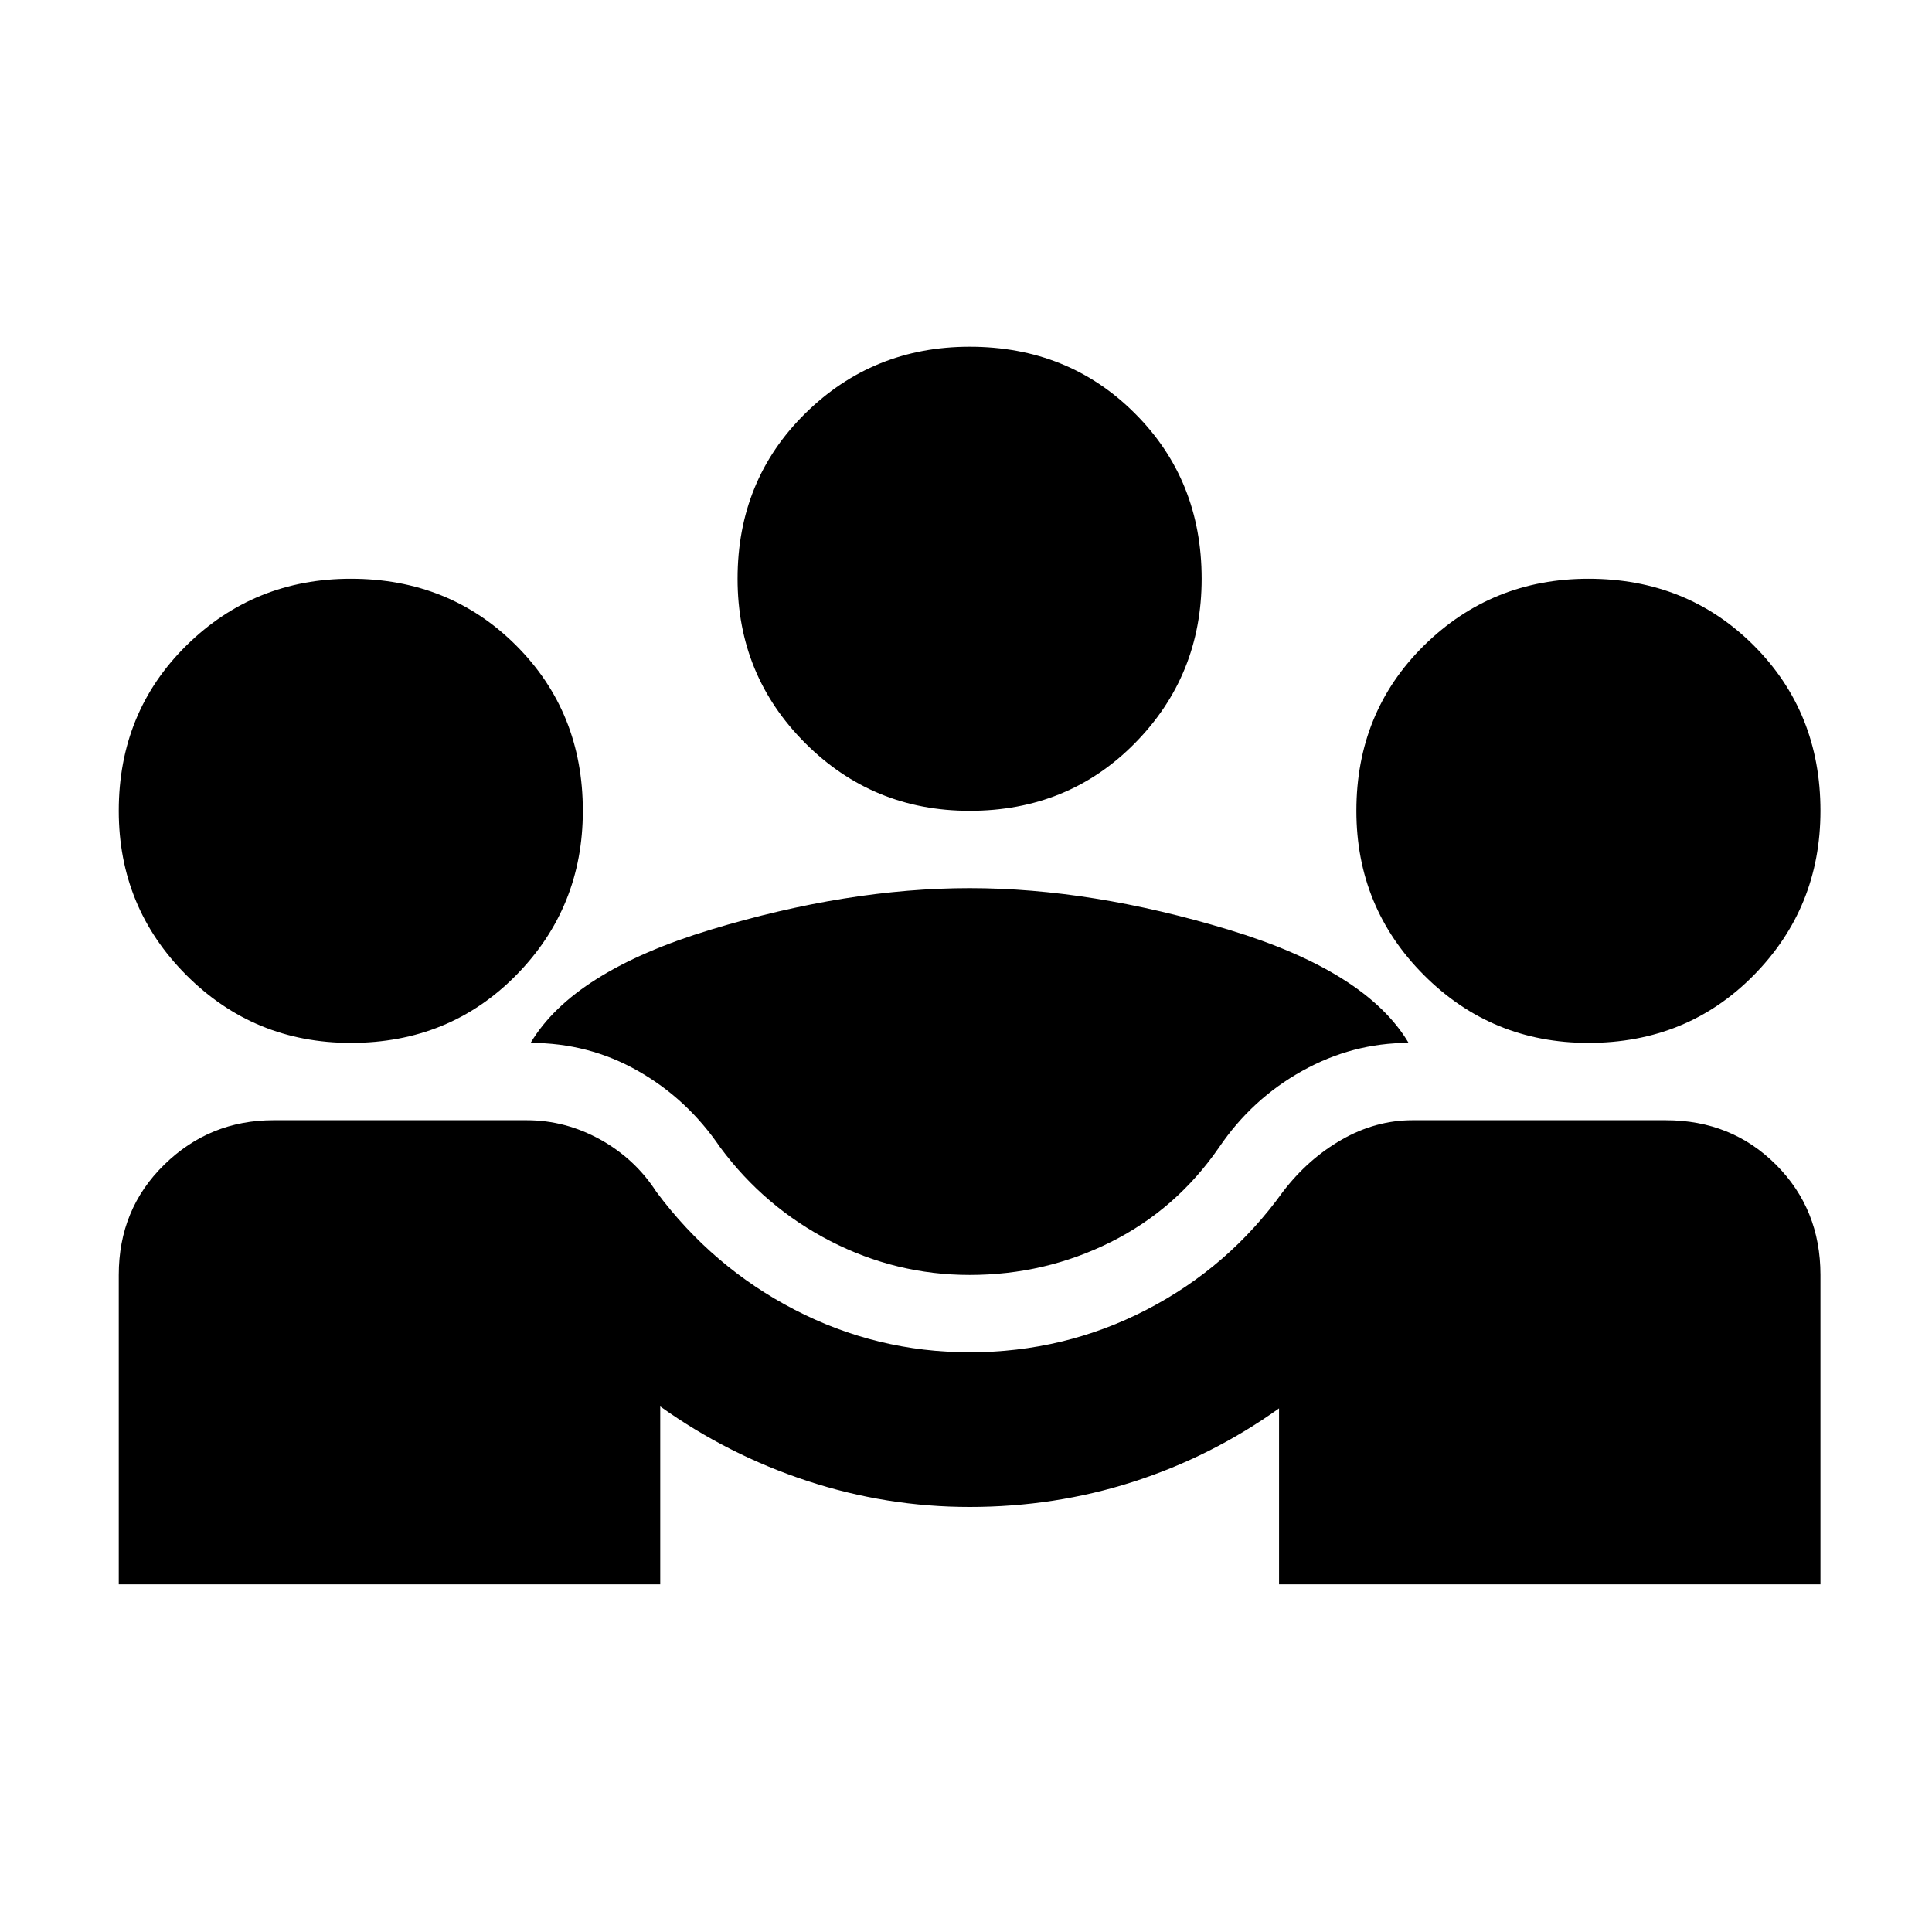 <svg width="34" height="34" viewBox="0 0 34 34" fill="none" xmlns="http://www.w3.org/2000/svg">
<mask id="mask0_416_28694" style="mask-type:alpha" maskUnits="userSpaceOnUse" x="0" y="0" width="34" height="34">
<rect x="0.729" y="0.656" width="32.67" height="32.67" fill="#D9D9D9"/>
</mask>
<g mask="url(#mask0_416_28694)">
<path d="M2.09 27.882V22.437C2.09 21.665 2.356 21.019 2.89 20.497C3.423 19.975 4.064 19.714 4.812 19.714H9.27C9.724 19.714 10.155 19.828 10.564 20.054C10.972 20.281 11.301 20.587 11.55 20.973C12.209 21.858 13.02 22.55 13.984 23.049C14.948 23.548 15.975 23.798 17.064 23.798C18.175 23.798 19.213 23.548 20.177 23.049C21.142 22.55 21.941 21.858 22.577 20.973C22.872 20.587 23.218 20.281 23.615 20.054C24.012 19.828 24.426 19.714 24.857 19.714H29.315C30.086 19.714 30.733 19.975 31.255 20.497C31.776 21.019 32.037 21.665 32.037 22.437V27.882H22.509V24.785C21.715 25.352 20.858 25.783 19.939 26.078C19.02 26.373 18.062 26.52 17.064 26.52C16.088 26.52 15.135 26.367 14.205 26.061C13.275 25.755 12.413 25.318 11.619 24.751V27.882H2.09ZM17.064 22.437C16.201 22.437 15.385 22.238 14.613 21.841C13.842 21.444 13.195 20.894 12.674 20.191C12.288 19.623 11.806 19.175 11.227 18.846C10.649 18.517 10.019 18.353 9.338 18.353C9.838 17.513 10.893 16.85 12.503 16.362C14.114 15.874 15.634 15.63 17.064 15.63C18.493 15.63 20.013 15.874 21.624 16.362C23.235 16.85 24.29 17.513 24.789 18.353C24.131 18.353 23.507 18.517 22.917 18.846C22.327 19.175 21.839 19.623 21.454 20.191C20.954 20.916 20.319 21.472 19.548 21.858C18.776 22.244 17.948 22.437 17.064 22.437ZM6.174 18.353C5.039 18.353 4.075 17.956 3.281 17.162C2.487 16.368 2.09 15.403 2.09 14.269C2.09 13.112 2.487 12.142 3.281 11.359C4.075 10.577 5.039 10.185 6.174 10.185C7.331 10.185 8.301 10.577 9.083 11.359C9.866 12.142 10.257 13.112 10.257 14.269C10.257 15.403 9.866 16.368 9.083 17.162C8.301 17.956 7.331 18.353 6.174 18.353ZM27.954 18.353C26.819 18.353 25.855 17.956 25.061 17.162C24.267 16.368 23.87 15.403 23.87 14.269C23.87 13.112 24.267 12.142 25.061 11.359C25.855 10.577 26.819 10.185 27.954 10.185C29.111 10.185 30.081 10.577 30.863 11.359C31.646 12.142 32.037 13.112 32.037 14.269C32.037 15.403 31.646 16.368 30.863 17.162C30.081 17.956 29.111 18.353 27.954 18.353ZM17.064 14.269C15.929 14.269 14.965 13.872 14.171 13.078C13.377 12.284 12.98 11.32 12.98 10.185C12.98 9.028 13.377 8.058 14.171 7.276C14.965 6.493 15.929 6.102 17.064 6.102C18.221 6.102 19.191 6.493 19.973 7.276C20.756 8.058 21.147 9.028 21.147 10.185C21.147 11.32 20.756 12.284 19.973 13.078C19.191 13.872 18.221 14.269 17.064 14.269Z" fill="black"/>
</g>
</svg>
